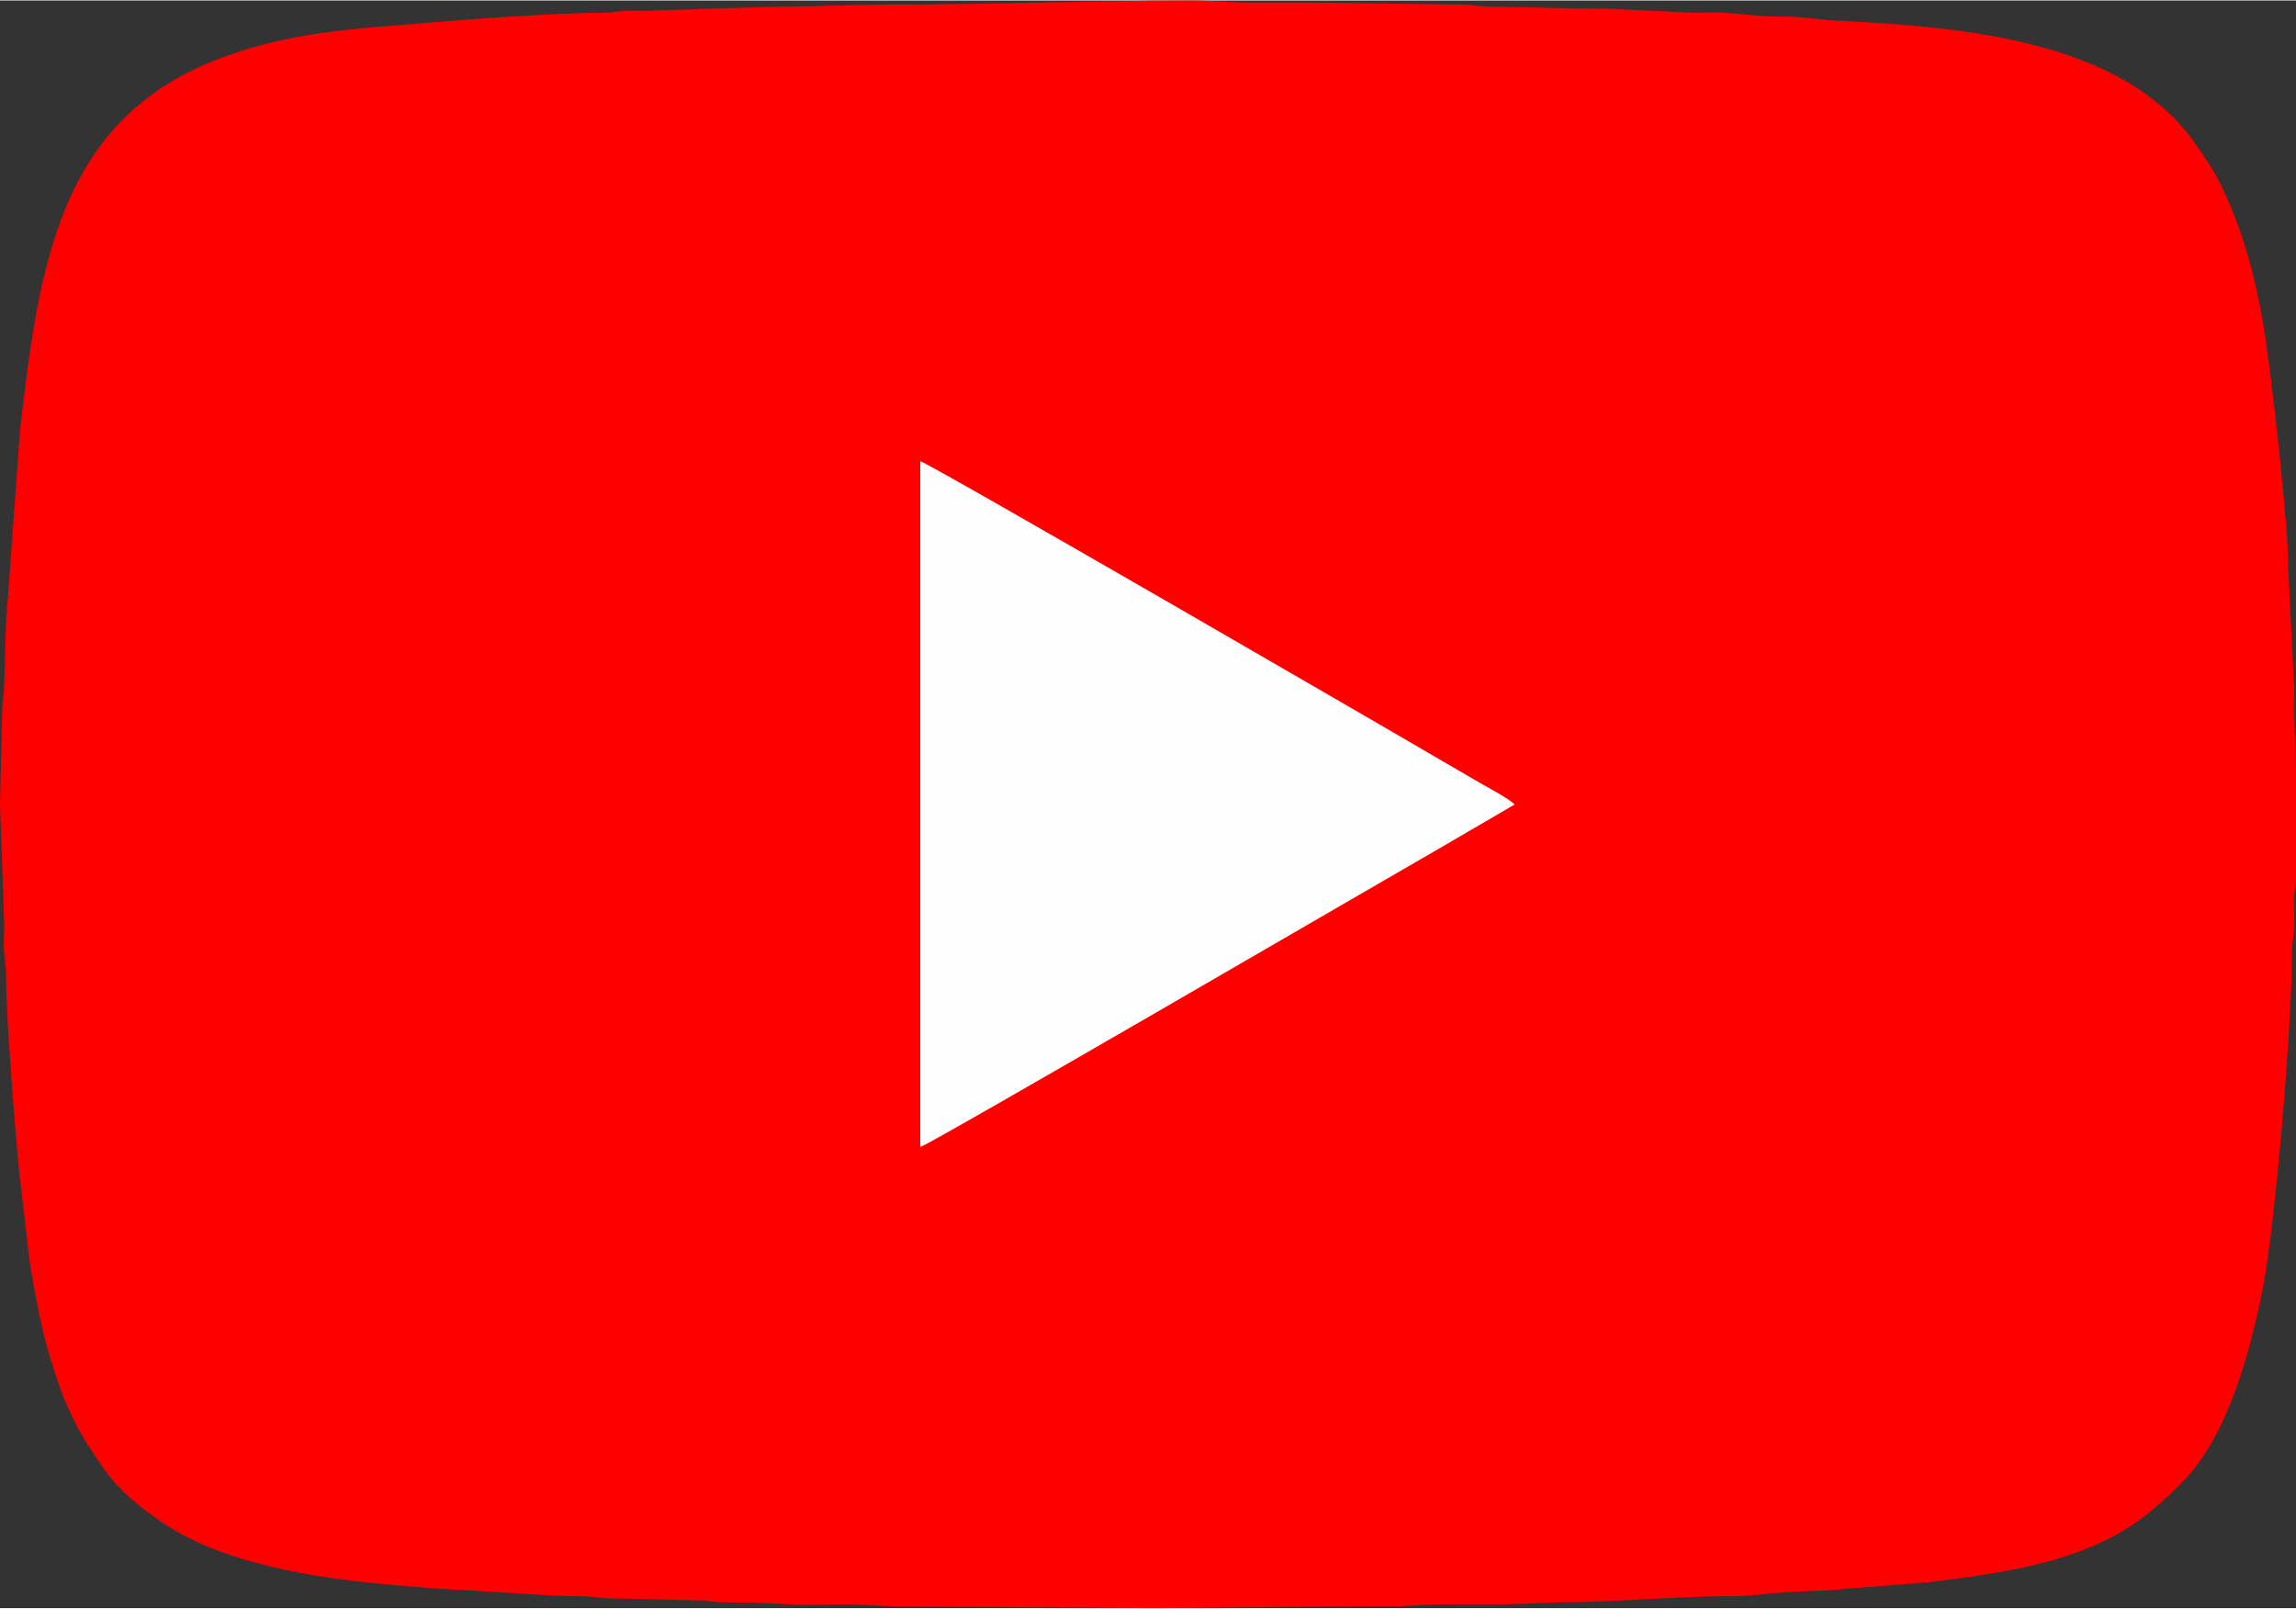 <?xml version="1.0" encoding="UTF-8"?> <svg xmlns="http://www.w3.org/2000/svg" xmlns:xlink="http://www.w3.org/1999/xlink" xml:space="preserve" width="157px" height="110px" version="1.1" style="shape-rendering:geometricPrecision; text-rendering:geometricPrecision; image-rendering:optimizeQuality; fill-rule:evenodd; clip-rule:evenodd" viewBox="0 0 5571 3901"><rect x="0" y="0" width="5571" height="3901" fill="#333333" stroke="none"/> <defs> <style type="text/css"> .fil0 {fill:red} .fil1 {fill:#FFFEFE} </style> </defs> <g id="Слой_x0020_1">  <path class="fil0" d="M0 1951l10 285c1,24 -2,51 0,74 2,24 5,38 5,69 -1,75 24,399 34,483l23 199c14,83 29,169 53,243 12,37 23,74 39,108 33,72 42,82 81,141 43,63 91,101 153,143 110,73 254,108 387,129 84,14 252,28 338,32 82,4 207,15 281,15 32,0 43,4 69,5l217 5c30,0 38,5 68,5 53,0 98,1 144,4 43,4 102,1 147,1 54,0 93,5 143,5l596 4c196,0 377,-5 572,-4 52,0 86,-5 138,-5 49,0 98,-1 147,0l138 -5c125,0 302,-16 424,-15 42,0 93,-8 133,-10 50,-3 95,-3 139,-8l202 -16c171,-22 361,-45 506,-148 43,-31 78,-64 115,-102 107,-112 161,-323 189,-466 30,-155 71,-645 70,-802 0,-29 3,-42 5,-64 2,-23 0,-50 0,-74 1,-26 6,-37 5,-69 0,-139 3,-244 -5,-384 -1,-24 2,-50 0,-74l-14 -281c1,-98 -43,-492 -62,-598 -22,-123 -52,-228 -104,-334 -18,-36 -36,-60 -57,-91 -176,-259 -581,-287 -871,-302 -44,-2 -84,-10 -133,-10 -43,1 -98,-6 -138,-9 -22,-2 -51,0 -74,0l-212 -10c-99,0 -185,-4 -285,-5 -29,0 -38,-5 -69,-5l-365 -5c-49,0 -98,0 -148,0 -54,0 -90,-5 -142,-5 -242,0 -490,10 -725,10 -101,0 -188,5 -285,5l-286 9c-22,2 -47,0 -69,1 -26,0 -37,5 -69,5 -86,-1 -328,16 -419,24 -180,15 -333,22 -501,85 -398,147 -443,511 -489,900l-30 413c-7,63 -6,155 -9,213 -1,25 -5,38 -5,69l-5 217z"></path> <path class="fil1" d="M2233 2782c24,-6 1145,-659 1262,-726l180 -105c-11,-13 -68,-43 -85,-53 -141,-83 -1336,-776 -1357,-780l0 1664z"></path> </g> </svg> 